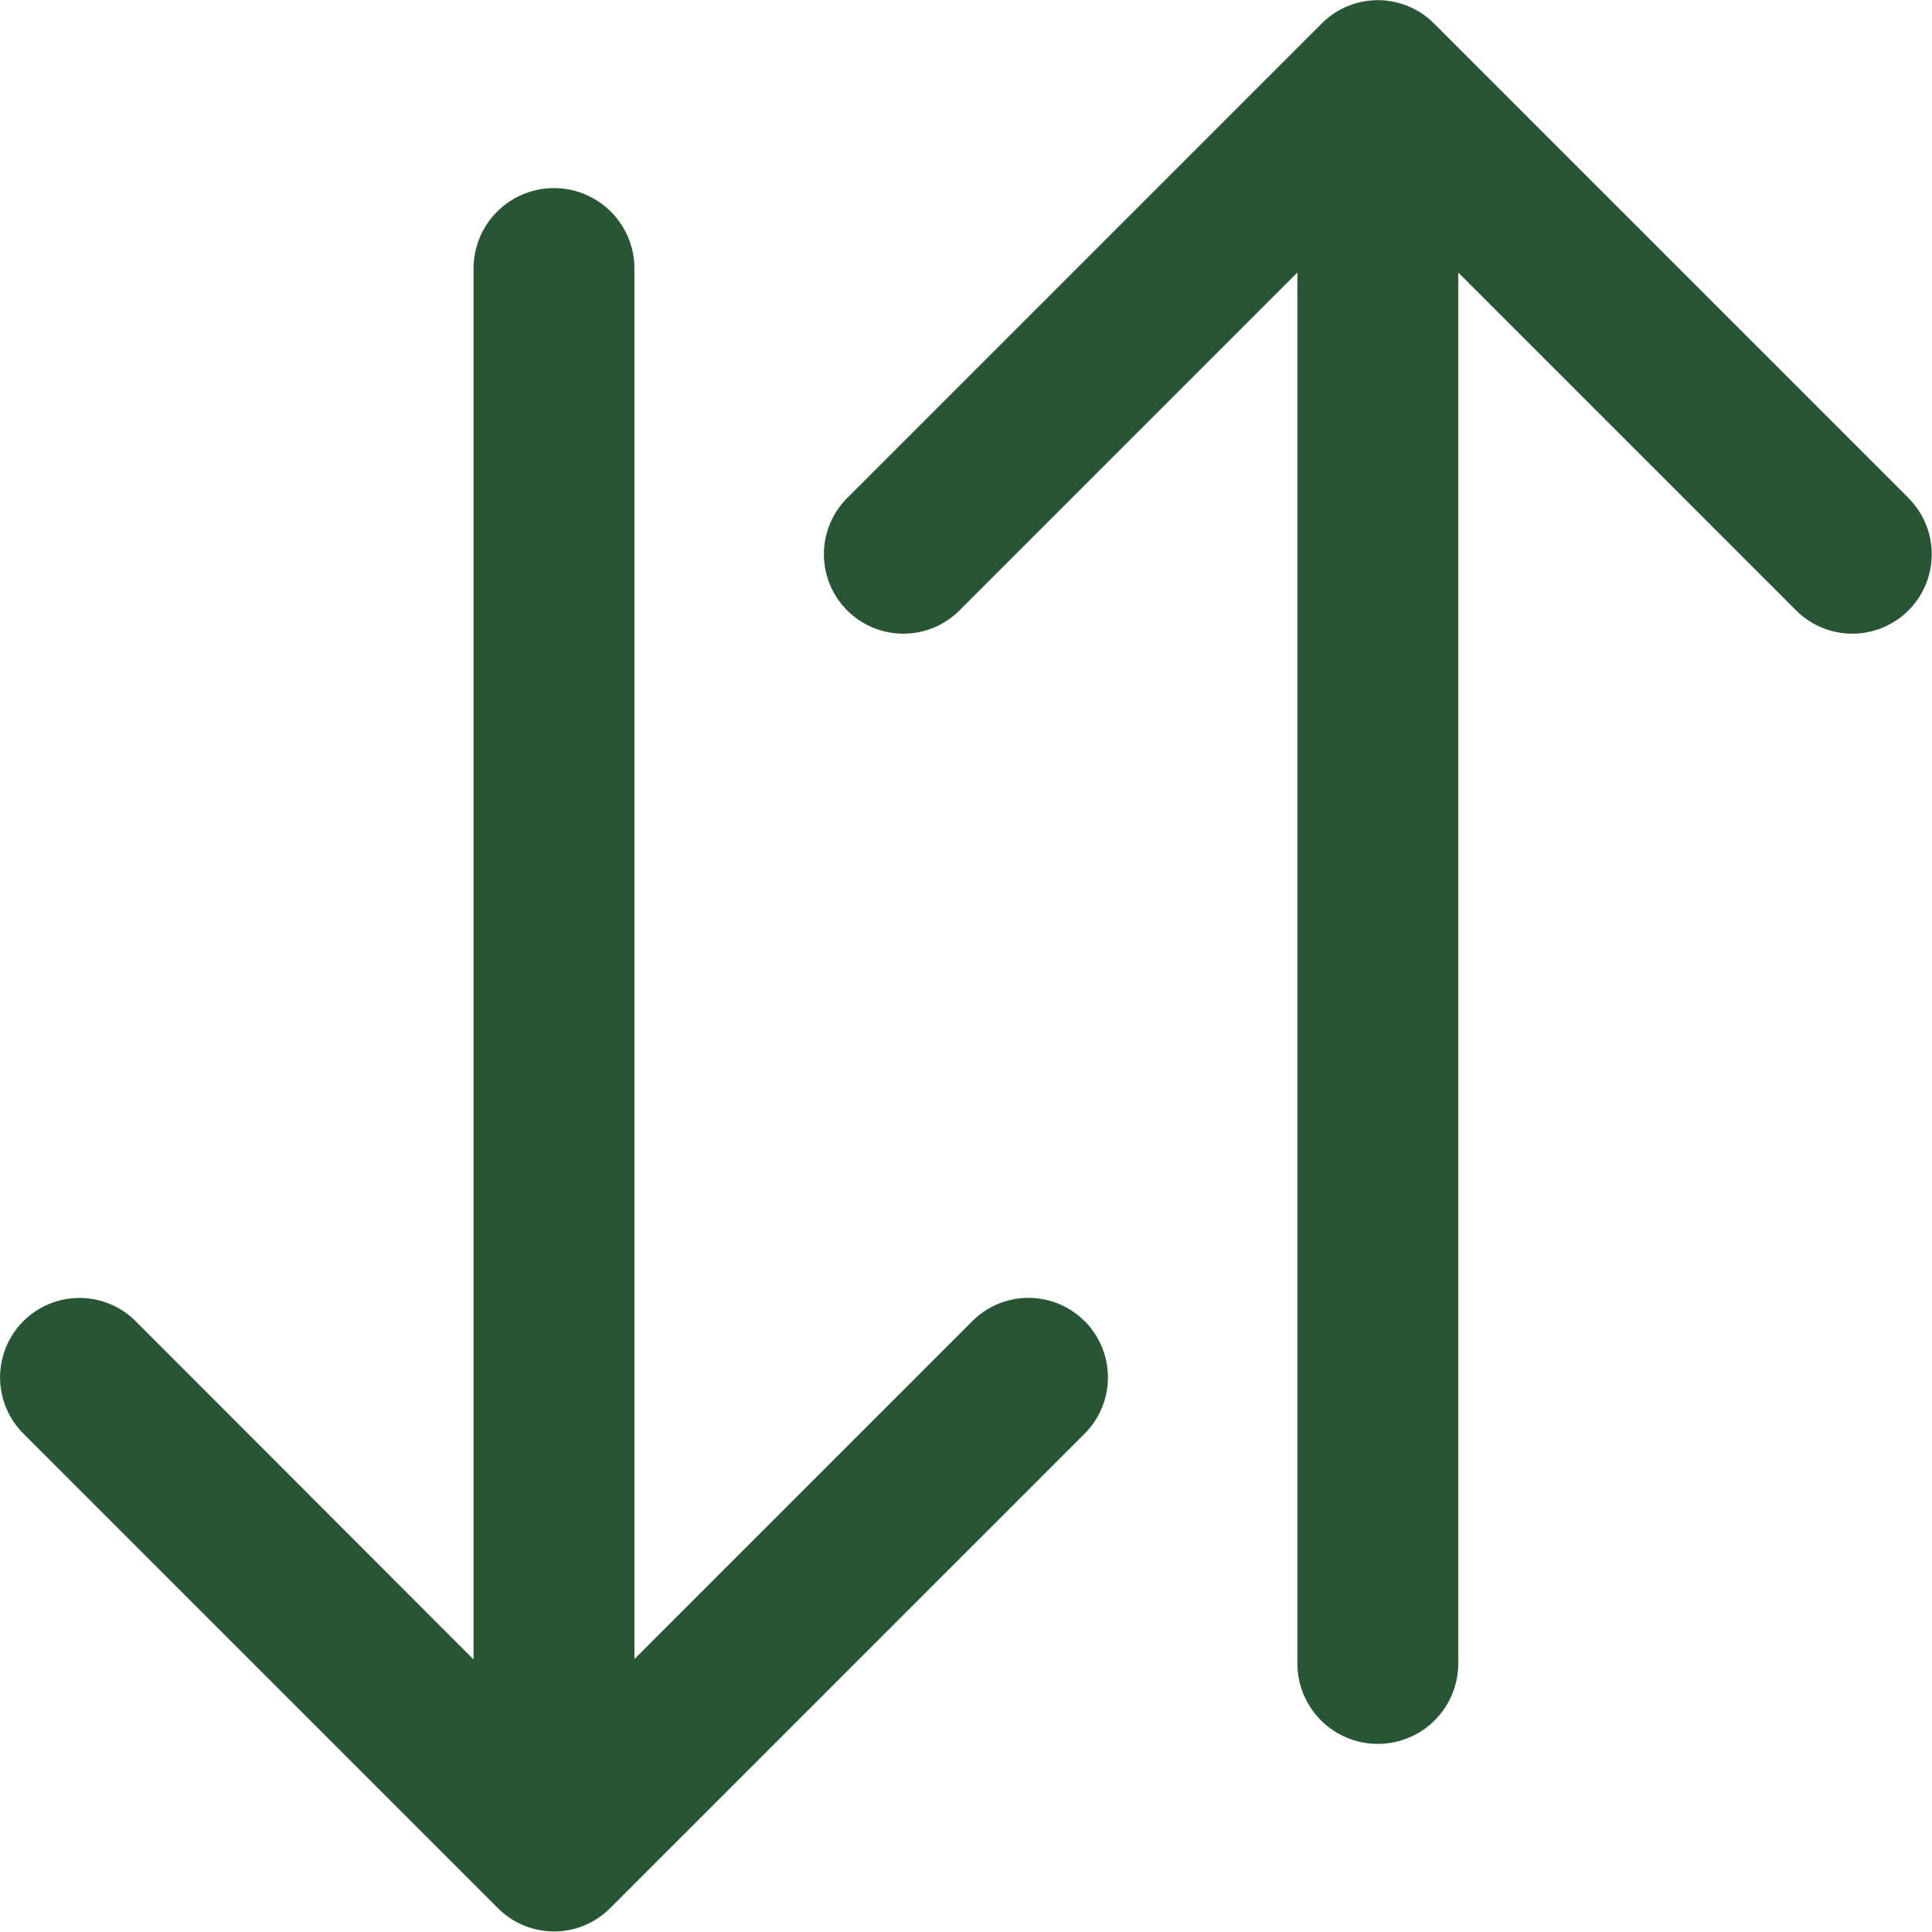 <svg xmlns="http://www.w3.org/2000/svg" width="19.95" height="19.95" viewBox="0 0 19.95 19.95">
  <g id="Group_262" data-name="Group 262" transform="translate(-11.975 -11.975)">
    <g id="Group_260" data-name="Group 260" transform="translate(11.975 11.975)">
      <g id="Group_259" data-name="Group 259" transform="translate(0 0)">
        <path id="Path_49" data-name="Path 49" d="M232.175,17.118l-4.9-4.9a.818.818,0,0,0-1.16,0l-4.9,4.9a.82.82,0,0,0,1.16,1.16l3.489-3.489V29.152a.83.83,0,1,0,1.661,0V14.789l3.489,3.489a.82.82,0,0,0,1.16-1.16Z" transform="translate(-212.467 -11.975)" fill="#285634"/>
        <path id="Path_50" data-name="Path 50" d="M23.175,71.4a.818.818,0,0,0-1.16,0l-3.489,3.489V60.53a.83.83,0,1,0-1.661,0V74.893L13.376,71.4a.82.82,0,0,0-1.16,1.16l4.9,4.9a.818.818,0,0,0,1.16,0l4.9-4.9a.822.822,0,0,0,0-1.16Z" transform="translate(-11.975 -57.757)" fill="#285634"/>
      </g>
    </g>
  </g>
</svg>
